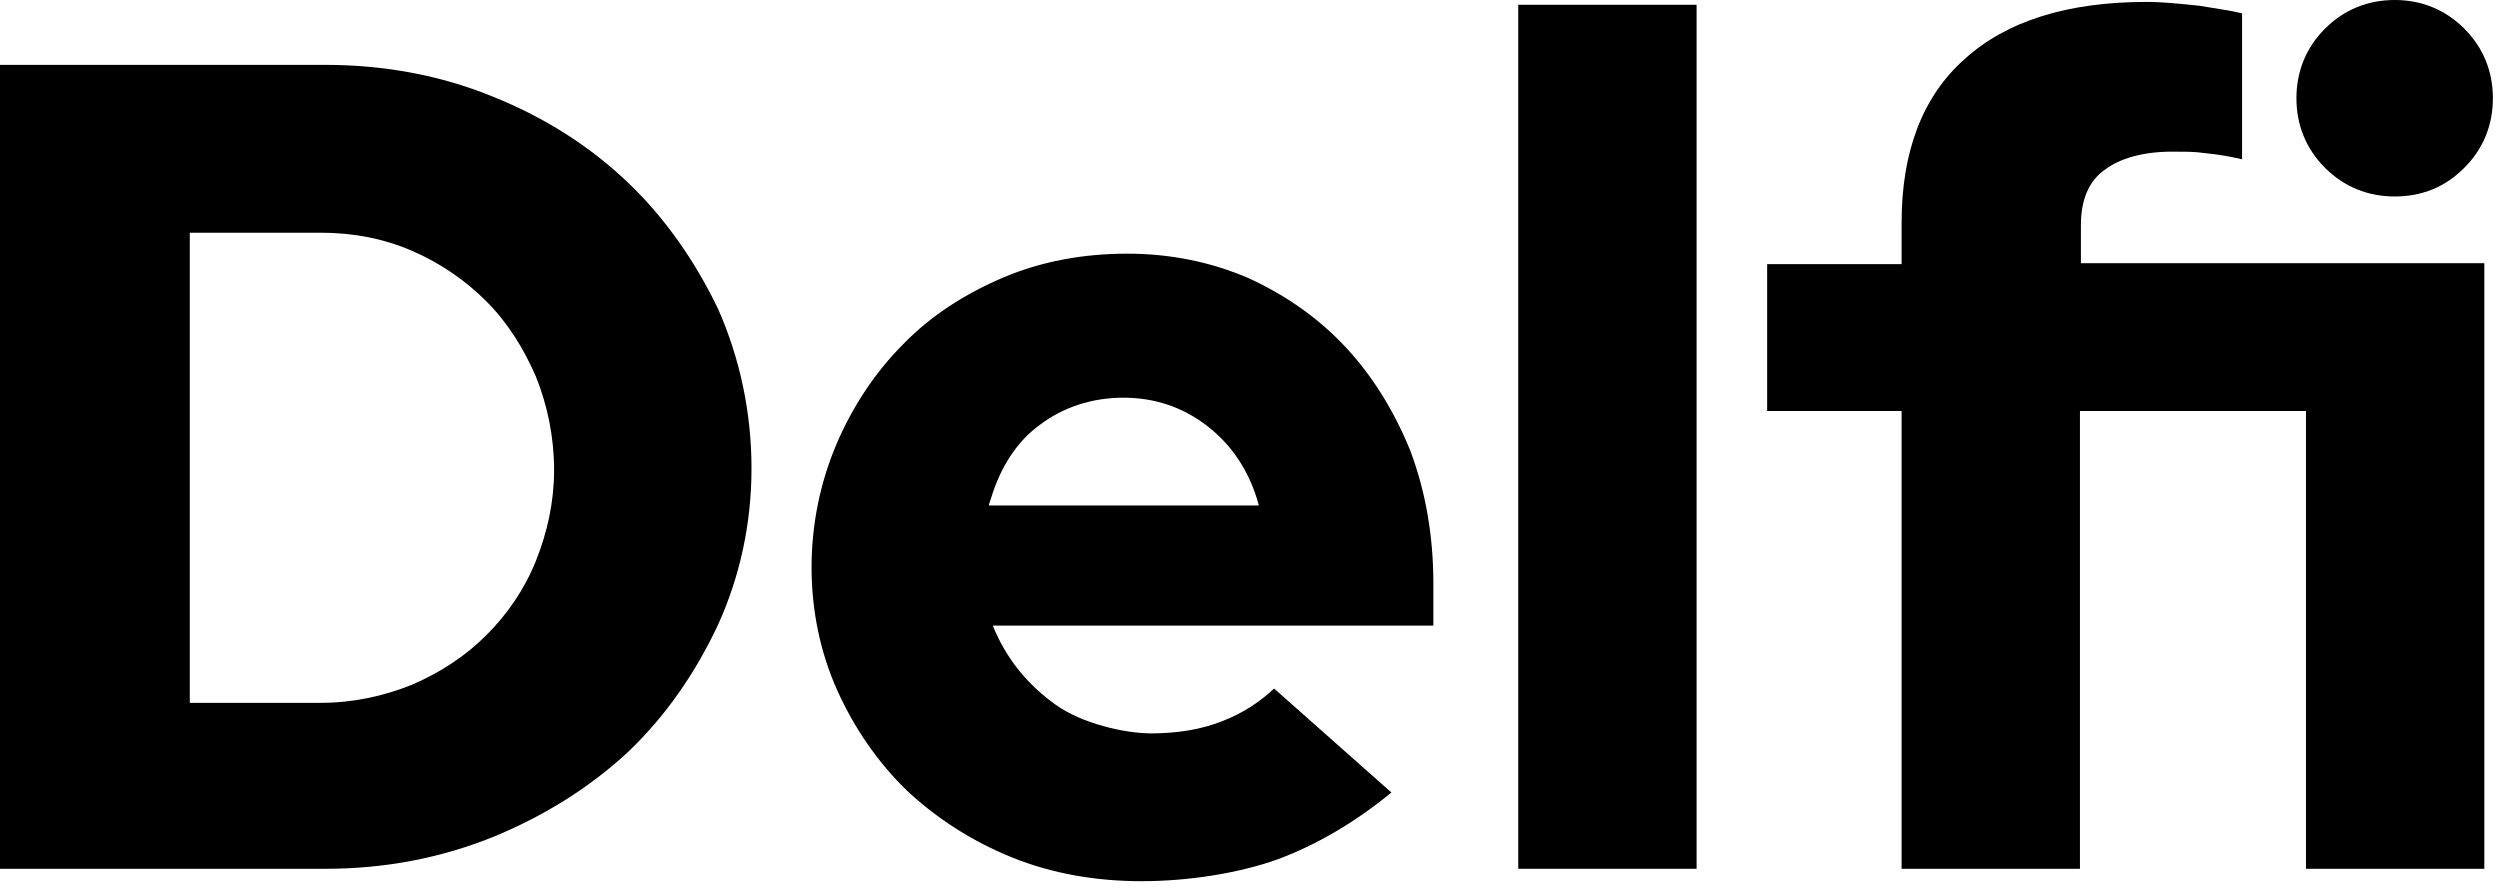 <svg width="107" height="38" viewBox="0 0 107 38" fill="none" xmlns="http://www.w3.org/2000/svg">
<path d="M26.858 7.796C25.225 6.245 23.307 5.021 21.062 4.123C18.858 3.225 16.449 2.776 13.919 2.776H0V37.184H13.919C16.449 37.184 18.817 36.736 21.062 35.838C23.266 34.94 25.225 33.715 26.858 32.205C28.49 30.654 29.756 28.817 30.735 26.735C31.674 24.654 32.164 22.409 32.164 20.041C32.164 17.674 31.674 15.347 30.735 13.225C29.756 11.184 28.45 9.306 26.858 7.796ZM22.939 24.001C22.449 25.225 21.715 26.286 20.817 27.184C19.919 28.082 18.858 28.776 17.633 29.307C16.409 29.797 15.102 30.082 13.715 30.082H8.123V9.96H13.715C15.102 9.96 16.409 10.204 17.633 10.735C18.858 11.266 19.919 12 20.817 12.898C21.715 13.796 22.409 14.898 22.939 16.123C23.429 17.347 23.715 18.694 23.715 20.123C23.715 21.47 23.429 22.776 22.939 24.001Z" fill="black"/>
<path d="M57.593 14.858C56.45 13.633 55.062 12.653 53.47 11.919C51.879 11.225 50.123 10.857 48.246 10.857C46.368 10.857 44.572 11.184 42.94 11.878C41.307 12.572 39.837 13.511 38.654 14.735C37.47 15.919 36.49 17.388 35.797 19.021C35.103 20.654 34.735 22.45 34.735 24.286C34.735 26.123 35.103 27.919 35.837 29.552C36.572 31.184 37.593 32.654 38.817 33.837C40.082 35.021 41.593 36.001 43.307 36.695C45.021 37.389 46.899 37.715 48.858 37.715C50.817 37.715 52.981 37.389 54.695 36.776C56.328 36.164 57.96 35.225 59.552 33.919L54.532 29.47C53.919 30.042 53.185 30.531 52.328 30.858C51.43 31.225 50.368 31.389 49.266 31.389C48.164 31.389 46.327 30.98 45.184 30.164C44.042 29.348 43.184 28.327 42.613 27.062L42.491 26.776H61.348V24.98C61.348 22.939 61.022 21.062 60.368 19.307C59.675 17.592 58.736 16.082 57.593 14.858ZM42.327 21.592L42.409 21.348C42.817 20 43.511 18.898 44.532 18.164C45.511 17.429 46.736 17.021 48.083 17.021C49.429 17.021 50.613 17.429 51.634 18.205C52.654 18.98 53.389 20.041 53.797 21.348L53.879 21.633H42.327V21.592Z" fill="black"/>
<path d="M72.614 0.204H64.981V37.184H72.614V0.204Z" fill="black"/>
<path d="M102.492 8.409C103.675 8.409 104.655 8 105.471 7.184C106.288 6.368 106.696 5.347 106.696 4.204C106.696 3.061 106.288 2.041 105.471 1.225C104.655 0.408 103.634 0 102.492 0C101.349 0 100.328 0.408 99.512 1.225C98.695 2.041 98.287 3.061 98.287 4.204C98.287 5.347 98.695 6.368 99.512 7.184C100.328 8 101.349 8.409 102.492 8.409Z" fill="black"/>
<path d="M89.063 9.633C89.063 8.572 89.389 7.755 90.083 7.266C90.736 6.776 91.716 6.49 92.981 6.49C94.247 6.49 94.043 6.531 94.532 6.572C94.941 6.613 95.43 6.694 95.961 6.817V0.572C95.471 0.449 94.859 0.368 94.124 0.245C93.308 0.163 92.573 0.082 91.879 0.082C88.491 0.082 85.879 0.898 84.083 2.531C82.287 4.123 81.389 6.49 81.389 9.511V11.306H75.634V17.592H81.389V37.185H89.022V17.592H98.696V37.185H106.329V11.266H89.063V9.633Z" fill="black"/>
</svg>

